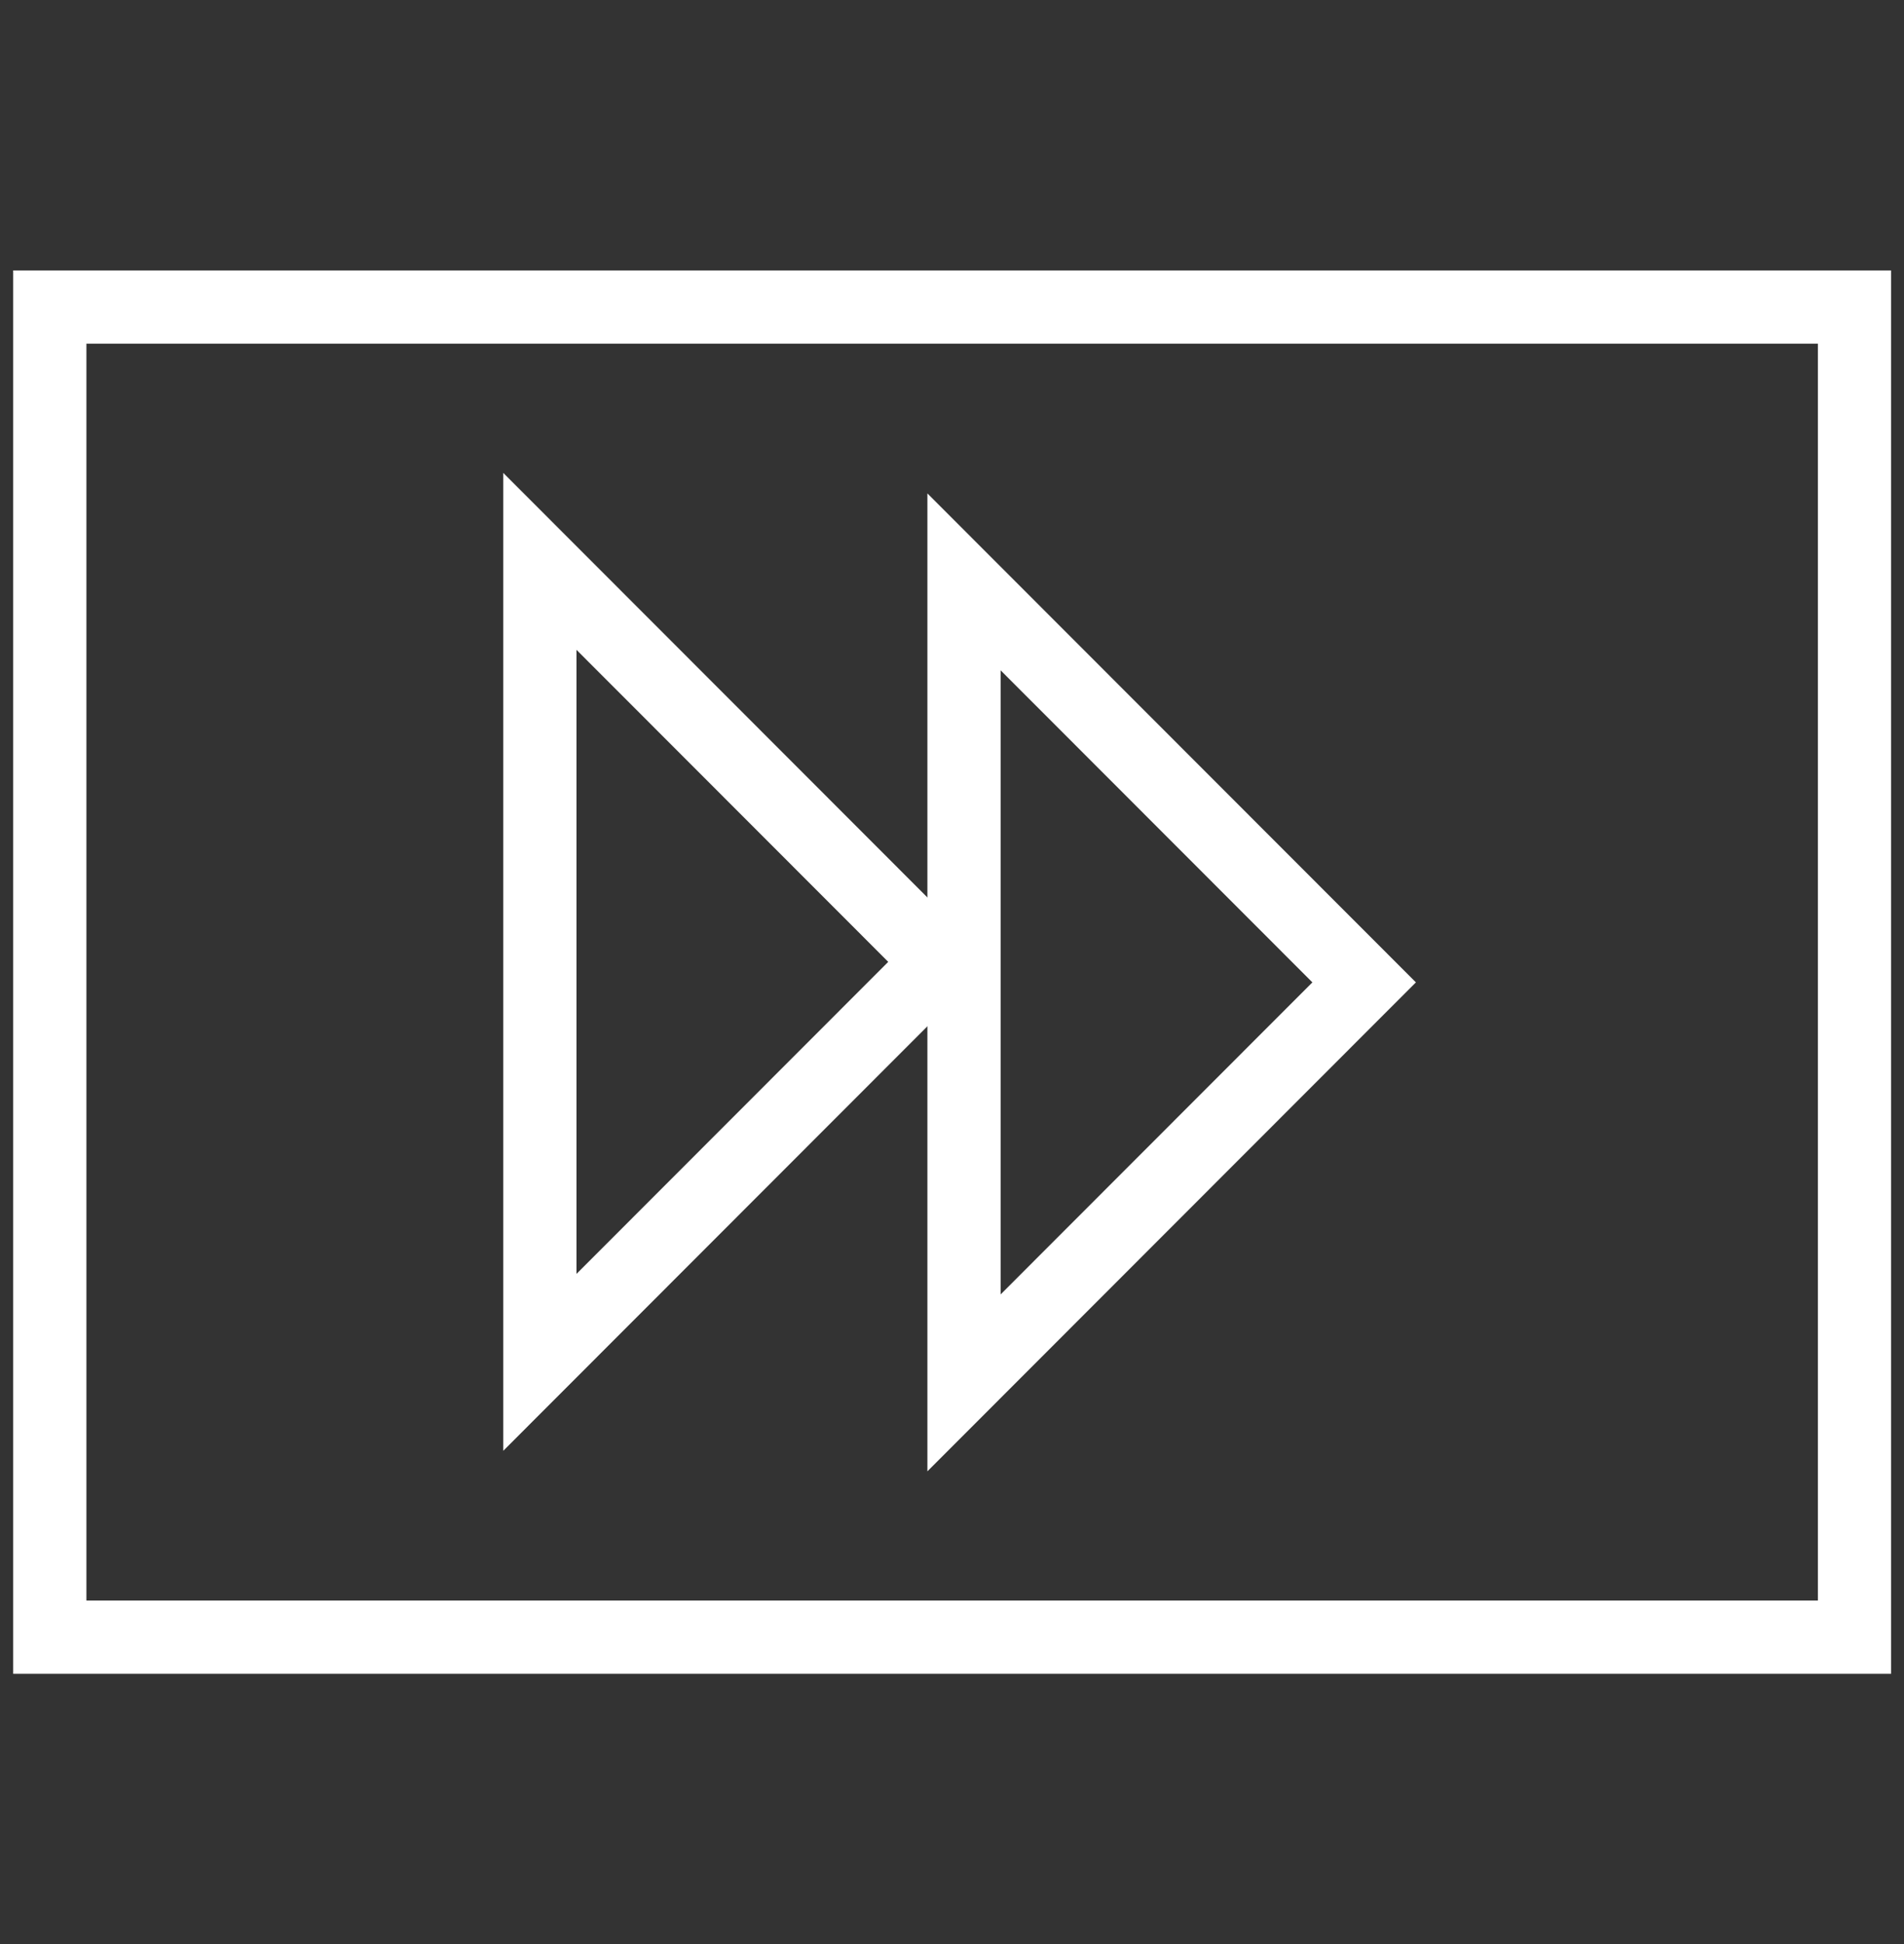 <svg xmlns="http://www.w3.org/2000/svg" id="Layer_1" data-name="Layer 1" viewBox="0 0 65 66.36"><rect x="0" y="0" width="65" height="66.36" fill="#333333" stroke="none"/><defs><style>      .cls-1 {        fill: none;        stroke: #fff;        stroke-miterlimit: 10;        stroke-width: 2.5px;      }    </style></defs><rect class="cls-1" x="1.7" y="10.48" width="61.61" height="45.4"></rect><g><polygon class="cls-1" points="18.43 46.5 18.43 19.16 32.09 32.83 18.43 46.5"></polygon><polygon class="cls-1" points="32.91 47.2 32.91 19.86 46.57 33.53 32.91 47.2"></polygon></g></svg>